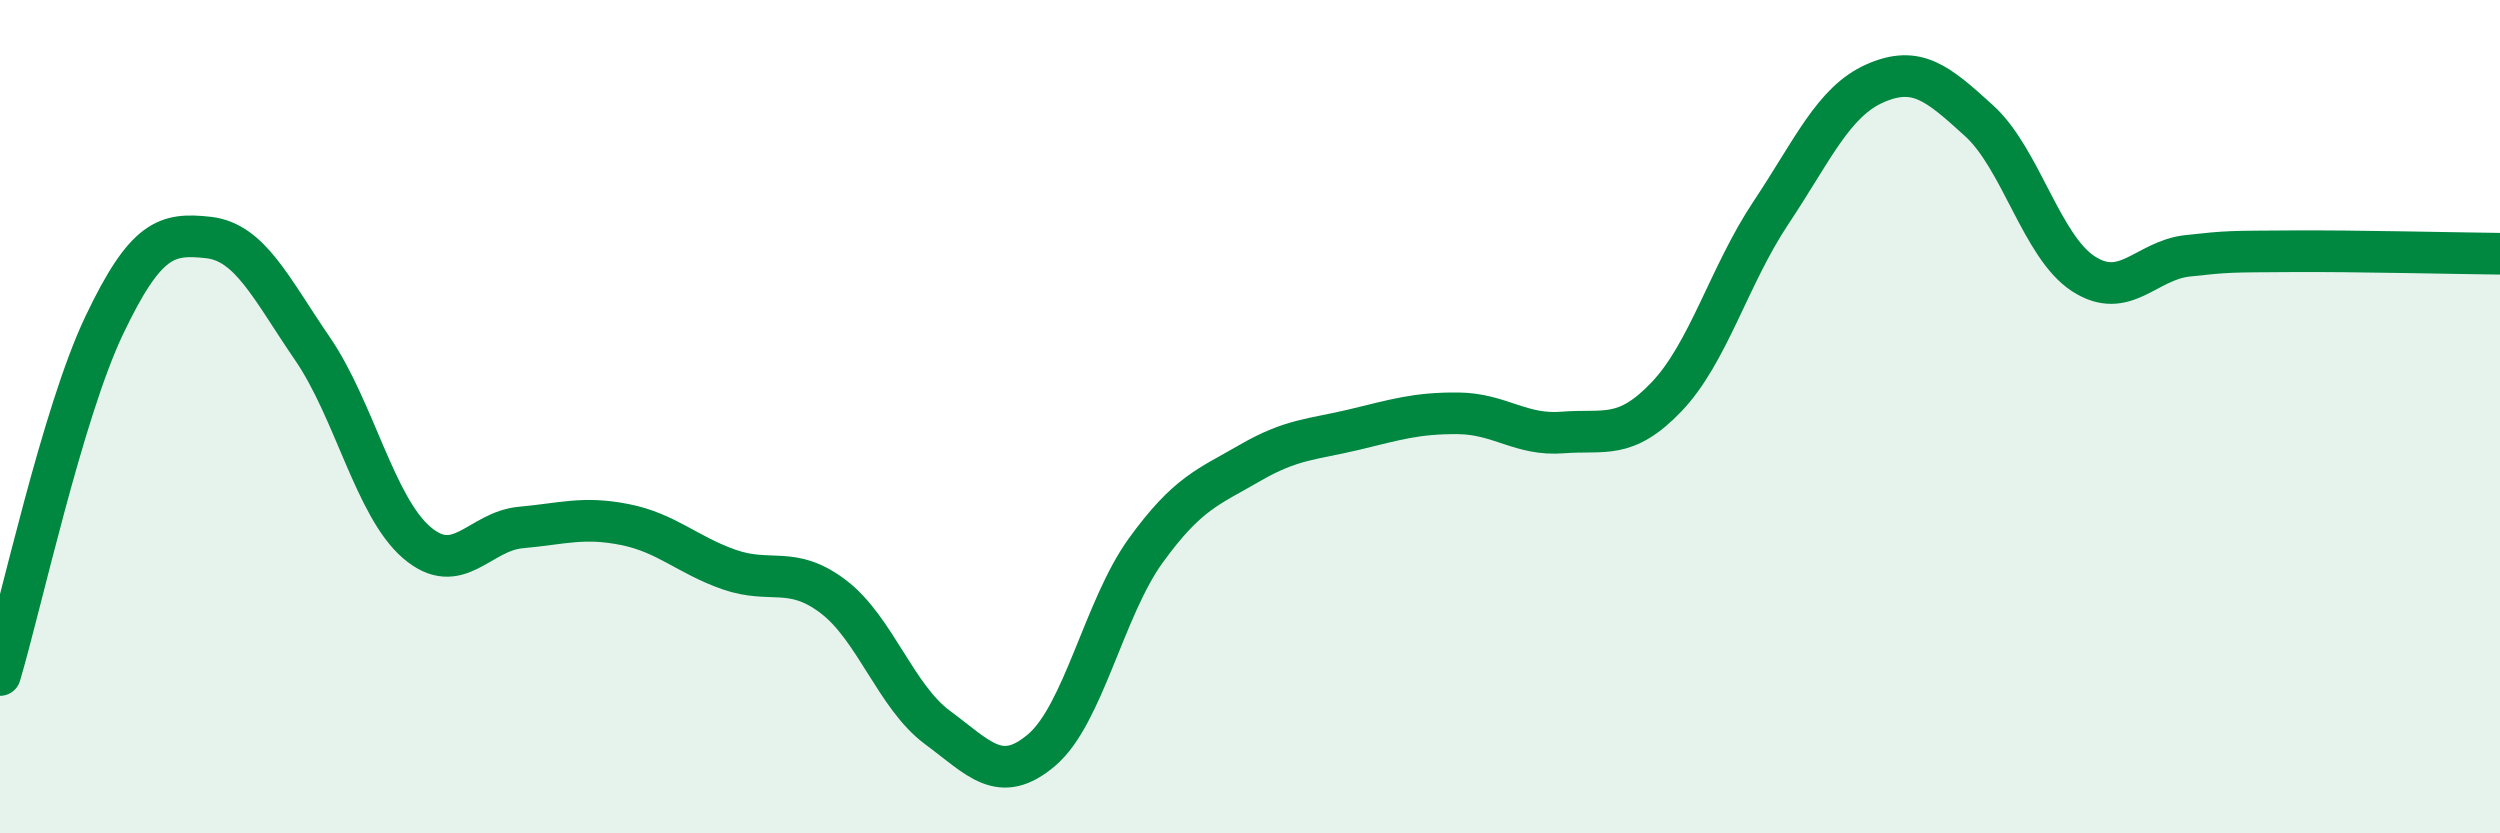 
    <svg width="60" height="20" viewBox="0 0 60 20" xmlns="http://www.w3.org/2000/svg">
      <path
        d="M 0,16.2 C 0.5,14.52 1.5,9.91 2.5,7.81 C 3.5,5.71 4,5.59 5,5.7 C 6,5.81 6.5,6.91 7.5,8.37 C 8.5,9.83 9,12.16 10,13.02 C 11,13.88 11.5,12.75 12.5,12.66 C 13.5,12.57 14,12.39 15,12.59 C 16,12.79 16.5,13.32 17.5,13.67 C 18.5,14.02 19,13.56 20,14.32 C 21,15.08 21.5,16.72 22.5,17.46 C 23.5,18.2 24,18.85 25,18 C 26,17.15 26.5,14.59 27.5,13.21 C 28.5,11.83 29,11.69 30,11.11 C 31,10.53 31.5,10.55 32.5,10.31 C 33.5,10.07 34,9.91 35,9.92 C 36,9.93 36.5,10.46 37.5,10.38 C 38.5,10.3 39,10.57 40,9.52 C 41,8.47 41.5,6.61 42.5,5.11 C 43.5,3.61 44,2.44 45,2 C 46,1.56 46.5,1.99 47.5,2.9 C 48.5,3.81 49,5.92 50,6.57 C 51,7.22 51.5,6.25 52.5,6.14 C 53.5,6.03 53.5,6.04 55,6.03 C 56.5,6.02 59,6.08 60,6.09L60 20L0 20Z"
        fill="#008740"
        opacity="0.1"
        stroke-linecap="round"
        stroke-linejoin="round"
      />
      <path
        d="M 0,16.2 C 0.5,14.52 1.5,9.91 2.5,7.81 C 3.5,5.71 4,5.59 5,5.7 C 6,5.81 6.5,6.91 7.5,8.37 C 8.5,9.83 9,12.16 10,13.02 C 11,13.88 11.5,12.75 12.5,12.66 C 13.5,12.57 14,12.39 15,12.59 C 16,12.79 16.5,13.32 17.5,13.67 C 18.5,14.02 19,13.56 20,14.32 C 21,15.08 21.5,16.72 22.5,17.46 C 23.5,18.2 24,18.85 25,18 C 26,17.15 26.5,14.59 27.5,13.21 C 28.5,11.83 29,11.69 30,11.11 C 31,10.53 31.5,10.55 32.5,10.31 C 33.5,10.07 34,9.91 35,9.92 C 36,9.93 36.5,10.46 37.5,10.38 C 38.5,10.3 39,10.57 40,9.52 C 41,8.47 41.5,6.61 42.5,5.11 C 43.5,3.61 44,2.44 45,2 C 46,1.56 46.5,1.99 47.5,2.9 C 48.5,3.81 49,5.92 50,6.57 C 51,7.22 51.5,6.25 52.5,6.14 C 53.5,6.03 53.5,6.04 55,6.03 C 56.5,6.02 59,6.08 60,6.09"
        stroke="#008740"
        stroke-width="1"
        fill="none"
        stroke-linecap="round"
        stroke-linejoin="round"
      />
    </svg>
  